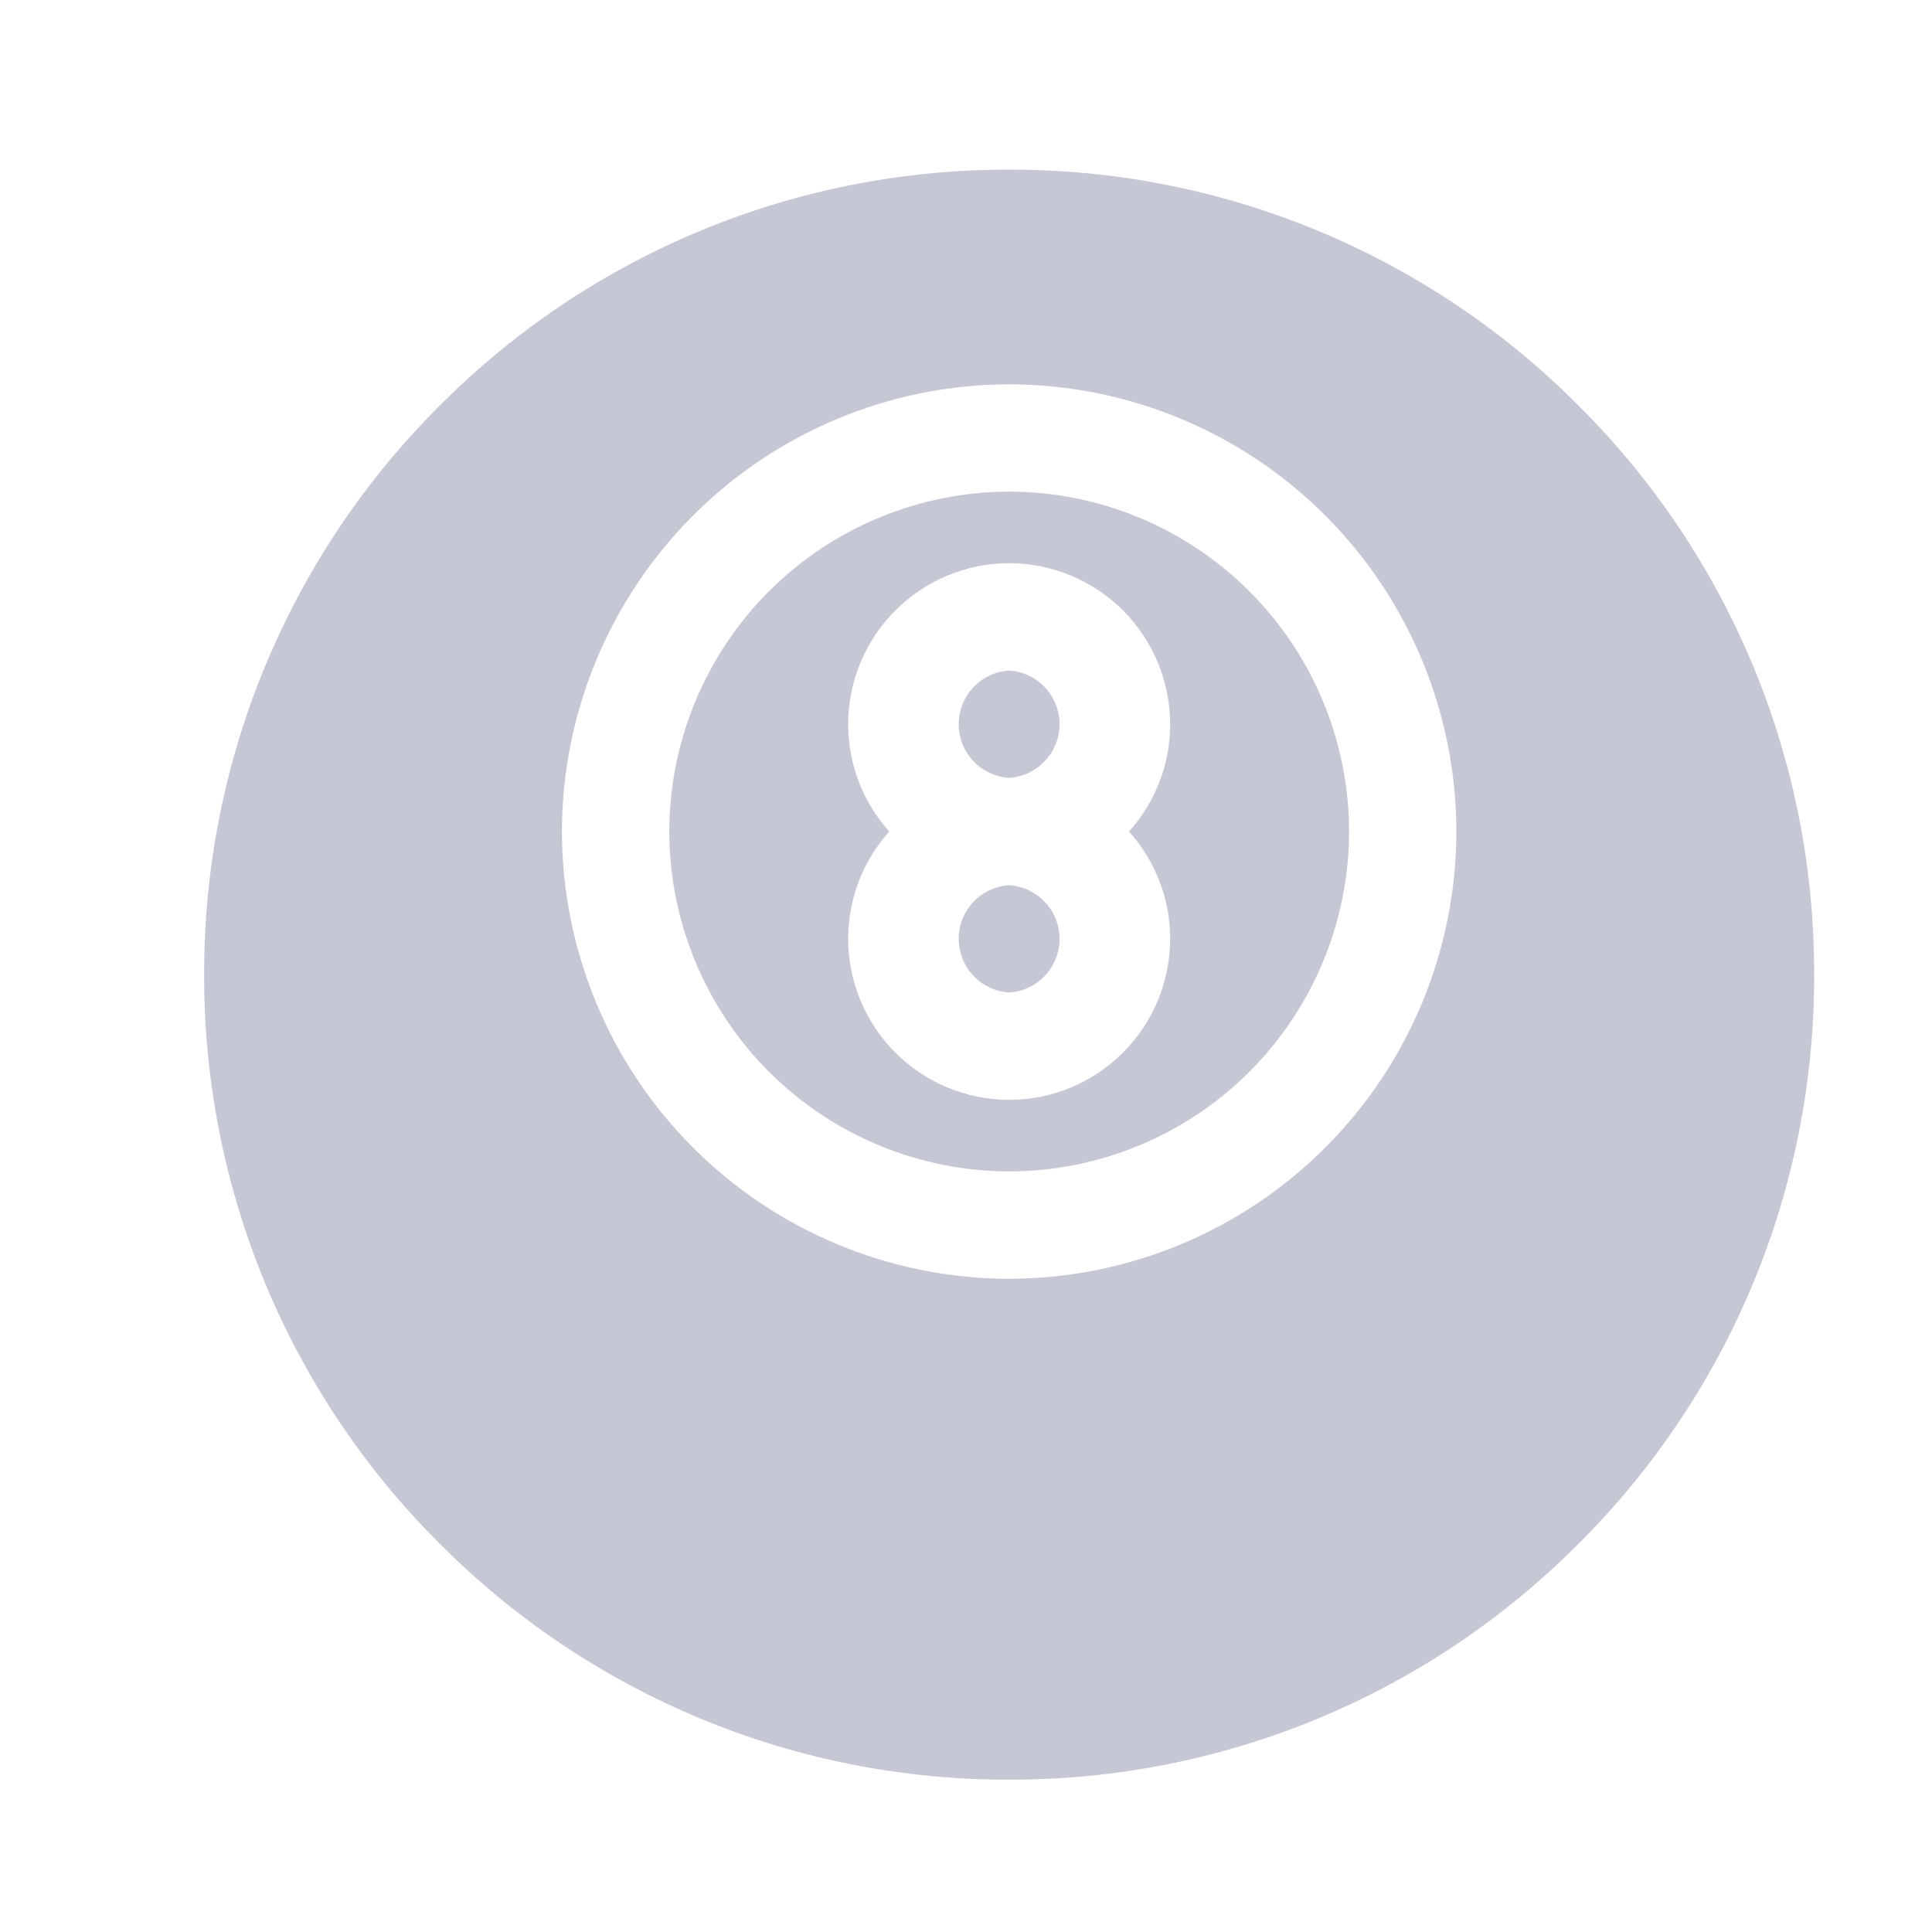<svg width="28" height="28" viewBox="0 0 28 28" fill="none" xmlns="http://www.w3.org/2000/svg">
<g id="quay-so.svg">
<path id="Vector" d="M14.625 12.829C14.427 12.841 14.241 12.929 14.106 13.073C13.97 13.217 13.894 13.408 13.894 13.607C13.894 13.805 13.97 13.995 14.106 14.14C14.241 14.284 14.427 14.372 14.625 14.384C14.823 14.372 15.009 14.284 15.144 14.14C15.28 13.995 15.356 13.805 15.356 13.607C15.356 13.408 15.28 13.217 15.144 13.073C15.009 12.929 14.823 12.841 14.625 12.829ZM14.625 11.273C14.823 11.261 15.009 11.173 15.144 11.029C15.28 10.884 15.356 10.694 15.356 10.495C15.356 10.297 15.28 10.107 15.144 9.962C15.009 9.818 14.823 9.73 14.625 9.718C14.427 9.73 14.241 9.818 14.106 9.962C13.97 10.107 13.894 10.297 13.894 10.495C13.894 10.694 13.97 10.884 14.106 11.029C14.241 11.173 14.427 11.261 14.625 11.273Z" fill="#C5C8D4"/>
<path id="Vector_2" d="M14.625 7.125C13.319 7.127 12.067 7.646 11.144 8.57C10.221 9.493 9.702 10.745 9.7 12.051C9.702 13.357 10.221 14.609 11.145 15.533C12.068 16.456 13.32 16.975 14.626 16.977C15.932 16.975 17.184 16.456 18.107 15.533C19.031 14.609 19.55 13.357 19.552 12.051C19.55 10.745 19.031 9.493 18.107 8.57C17.184 7.646 15.932 7.127 14.626 7.125H14.625ZM16.959 13.607C16.958 14.226 16.712 14.819 16.274 15.256C15.837 15.694 15.244 15.94 14.625 15.94C14.006 15.939 13.414 15.693 12.976 15.256C12.539 14.819 12.293 14.226 12.292 13.607C12.292 13.01 12.518 12.464 12.888 12.051C12.504 11.624 12.292 11.07 12.292 10.496C12.293 9.877 12.538 9.284 12.976 8.847C13.413 8.409 14.006 8.163 14.625 8.162C15.244 8.163 15.837 8.409 16.275 8.846C16.712 9.284 16.958 9.877 16.959 10.496C16.959 11.093 16.733 11.638 16.363 12.051C16.733 12.464 16.959 13.01 16.959 13.607Z" fill="#C5C8D4"/>
<path id="Vector_3" d="M22.875 5.876C21.794 4.789 20.508 3.928 19.092 3.341C17.676 2.755 16.158 2.455 14.625 2.459C13.092 2.455 11.574 2.755 10.158 3.341C8.742 3.928 7.456 4.789 6.375 5.876C5.288 6.957 4.427 8.243 3.841 9.659C3.254 11.075 2.955 12.593 2.959 14.126C2.955 15.659 3.255 17.177 3.841 18.593C4.428 20.009 5.289 21.294 6.376 22.375C7.457 23.462 8.743 24.323 10.159 24.91C11.575 25.497 13.093 25.796 14.626 25.792C16.159 25.796 17.677 25.496 19.093 24.91C20.509 24.323 21.794 23.462 22.875 22.375C23.962 21.294 24.823 20.008 25.41 18.592C25.997 17.176 26.296 15.658 26.292 14.125C26.296 12.592 25.997 11.074 25.41 9.658C24.823 8.242 23.962 6.957 22.875 5.876ZM14.625 18.533C12.907 18.531 11.259 17.847 10.044 16.632C8.829 15.417 8.146 13.769 8.144 12.051C8.146 10.333 8.83 8.686 10.045 7.471C11.26 6.256 12.907 5.572 14.625 5.57C16.343 5.572 17.991 6.255 19.206 7.47C20.421 8.685 21.105 10.333 21.107 12.051C21.105 13.77 20.422 15.417 19.206 16.632C17.991 17.848 16.344 18.531 14.625 18.533Z" fill="#C5C8D4"/>
</g>
</svg>
